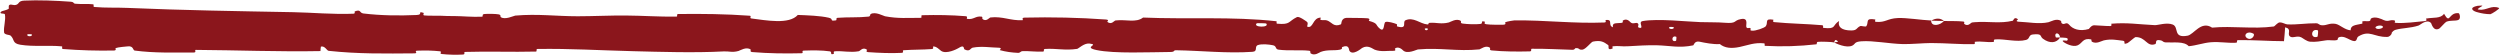 <?xml version="1.0" encoding="UTF-8"?> <svg xmlns="http://www.w3.org/2000/svg" width="404" height="9" viewBox="0 0 404 9" fill="none"><path d="M3.908 0.099C6.171 -0.015 9.153 0.107 11.387 0.276C12.078 0.328 11.726 0.561 12.217 0.607C13.205 0.698 14.052 0.583 15.01 0.691C15.313 0.728 14.935 1.097 15.254 1.128C17.06 1.291 18.792 1.197 20.559 1.275C29.577 1.662 38.277 1.801 47.401 1.969C50.361 2.024 53.988 2.359 57.117 2.213C57.469 2.195 57.259 1.871 57.326 1.845C58.382 1.436 58.031 2.09 58.727 2.177C61.566 2.52 64.563 2.55 67.33 2.425C67.487 2.417 67.602 2.4 67.686 2.375C68.202 2.216 67.494 1.775 68.466 2.088C68.544 2.113 68.261 2.457 68.567 2.493C69.261 2.576 70.6 2.514 71.154 2.542C72.222 2.596 72.4 2.592 73.426 2.596C74.796 2.605 76.382 2.776 77.871 2.698C78.188 2.68 77.768 2.327 78.274 2.267C78.772 2.207 80.15 2.237 80.573 2.32C81.012 2.404 80.825 2.681 80.903 2.744C81.54 3.281 83.063 2.538 83.262 2.52C86.915 2.206 89.908 2.63 93.35 2.628C95.907 2.626 98.615 2.486 101.104 2.506C103.97 2.53 106.452 2.721 109.294 2.687C109.588 2.684 109.243 2.27 109.603 2.265C113.427 2.217 117.322 2.261 121.147 2.541C121.534 2.569 121.036 2.933 121.422 2.984C123.812 3.283 127.517 4.001 128.926 2.415C130.52 2.477 132.506 2.541 133.911 2.86C134.829 3.066 133.937 3.462 135.066 3.293C135.32 3.255 134.989 2.908 135.371 2.877C136.98 2.75 138.749 2.863 140.358 2.683C140.685 2.646 140.596 2.334 140.688 2.278C141.465 1.824 142.74 2.574 143.021 2.629C145.151 3.035 146.716 2.875 148.718 2.884C149.183 2.886 148.634 2.468 149.081 2.456C151.381 2.395 153.761 2.431 156.028 2.616C156.532 2.658 156.069 3.014 156.31 3.052C157.37 3.217 157.616 2.544 158.623 2.689C158.836 2.719 158.716 3.024 158.755 3.058C159.363 3.583 159.893 2.838 160.049 2.822C162.033 2.596 163.305 3.373 165.231 3.263C165.461 3.249 164.941 2.863 165.589 2.847C169.883 2.74 174.453 2.844 178.699 3.151C179.361 3.198 178.889 3.488 178.931 3.524C179.61 4.082 180.049 3.334 180.265 3.305C181.968 3.102 183.565 3.729 184.72 2.837C191.931 3.143 199.111 2.64 206.271 3.434C206.362 3.443 206.199 3.811 206.38 3.828C208.565 4.034 208.145 3.462 209.589 2.761C209.952 2.585 211.061 3.429 211.159 3.491C211.518 3.719 211.147 4.267 211.267 4.312C212.258 4.658 212.096 2.846 213.432 2.845C213.474 2.848 213.299 3.181 213.411 3.215C213.76 3.318 214.105 3.186 214.446 3.3C215.226 3.565 215.504 4.446 216.693 3.933C216.844 3.866 216.614 2.838 217.803 2.886C218.275 2.906 220.381 2.887 220.973 2.953C221.564 3.019 221.159 3.351 221.201 3.365C222.79 3.802 222.188 3.984 222.984 4.632C223.779 5.277 223.558 3.737 223.881 3.564C224.206 3.393 225.368 3.753 225.653 3.879C225.938 4.004 225.583 4.215 225.836 4.286C227.517 4.749 226.573 3.521 227.126 3.276C228.427 2.696 229.461 3.837 230.659 3.949C230.984 3.979 230.719 3.719 231.008 3.694C232.152 3.6 232.84 3.956 234.138 3.628C234.35 3.575 235.397 2.887 236.074 3.39C236.17 3.463 235.898 3.748 236.383 3.811C237.114 3.907 238.433 3.968 239.216 3.872C239.795 3.801 239.131 3.332 239.86 3.477C240.183 3.542 239.584 3.817 240.192 3.916C240.797 4.015 242.338 4.002 242.923 3.992C243.507 3.981 243.187 3.626 243.234 3.602C243.52 3.464 244.639 3.291 244.737 3.292C249.786 3.244 254.389 3.839 259.278 3.635C259.659 3.62 259.404 3.245 259.463 3.238C260.767 3.08 259.74 4.079 260.651 4.412C260.521 3.65 261.045 3.788 261.98 3.703C262.429 3.662 262.184 3.367 262.225 3.337C262.891 2.888 263.354 3.466 263.473 3.584C263.914 4.019 264.391 3.504 264.69 3.795C264.988 4.083 264.303 4.512 265.191 4.506C265.439 4.233 264.78 3.521 265.453 3.405C267.973 2.965 272.743 3.518 274.774 3.573C276.802 3.629 277.44 3.577 278.649 3.674C280.811 3.849 280.018 3.322 281.351 3.078C282.684 2.834 282.038 4.136 282.23 4.415C282.418 4.694 282.622 4.406 282.855 4.559C283.088 4.713 282.586 4.904 283.132 4.96C283.682 5.017 285.15 4.518 285.362 4.225C285.779 3.605 285.093 2.956 286.565 3.182C286.65 3.196 286.376 3.538 286.699 3.572C289.29 3.831 291.82 3.843 294.436 4.072C294.788 4.104 294.474 4.485 294.679 4.507C296.807 4.747 296.045 4.107 297.2 3.392C296.942 4.341 297.587 4.92 299.169 4.923C300.125 4.924 299.975 4.511 300.605 4.217C300.796 4.129 301.488 4.412 301.612 4.217C302.022 3.579 301.376 2.868 303.038 3.148C303.111 3.162 302.88 3.511 303.131 3.531C304.755 3.666 304.928 3 306.675 2.915C308.085 2.849 310.544 3.25 312.078 3.312C312.042 4.378 313.513 4.131 314.134 3.394C315.168 3.422 316.27 3.377 317.243 3.476C317.577 3.51 317.358 3.82 317.401 3.853C318.049 4.374 318.479 3.658 318.693 3.629C318.844 3.611 318.993 3.596 319.14 3.585C321.385 3.416 323.189 3.852 325.277 3.35C325.359 3.331 325.493 2.59 326.114 3.129C326.154 3.166 325.391 3.505 326.479 3.528C327.579 3.551 329.536 3.941 331.025 3.593C331.394 3.509 332.318 2.904 333.047 3.372C333.145 3.435 333.039 3.648 333.18 3.766C333.633 4.141 333.876 3.391 334.403 4.025C334.922 4.659 336.023 5.131 337.548 4.686C337.596 4.673 337.951 4.079 338.419 4.086C339.179 4.099 340.174 4.218 340.995 4.211C341.381 4.207 341.132 3.84 341.199 3.832C343.763 3.615 345.53 3.935 348.232 4.064C348.694 4.088 350.157 3.578 351.12 3.97C352.174 4.399 351.099 6.214 353.501 5.769C354.526 5.591 355.676 3.289 357.473 4.466C360.812 4.149 364.055 4.733 367.444 4.28C367.597 4.26 368.065 3.615 368.41 3.621C368.97 3.629 369.27 3.926 369.653 3.941C371.204 4.015 372.71 3.742 374.259 3.761C374.825 3.768 374.628 4.08 375.347 4.088C376.052 4.095 376.496 3.68 377.456 3.862C378.136 4 378.89 4.82 379.859 4.898C379.877 4.075 380.538 4.08 381.678 3.834C381.908 3.786 381.653 3.506 381.761 3.469C381.98 3.389 382.182 3.406 382.371 3.422C382.59 3.436 382.795 3.449 382.986 3.362C383.08 3.321 383.069 3.04 383.151 2.99C383.819 2.557 384.976 3.132 385.166 3.226C385.65 3.455 385.936 3.377 386.235 3.3C386.238 3.3 386.246 3.299 386.249 3.299C386.43 3.264 386.611 3.234 386.831 3.275C387.416 3.384 386.583 3.67 387.259 3.705C388.66 3.778 390.43 3.55 391.832 3.409C392.39 3.351 391.968 3.021 392.047 3.004C393.192 2.783 394.406 3.043 394.956 2.225C395.986 4.044 395.629 1.959 397.321 2.132C397.453 2.147 397.74 3.03 397.254 3.227C396.77 3.425 395.979 3.236 395.31 3.526C395.149 3.595 394.31 4.555 394.185 4.621C393.222 5.14 392.926 3.8 392.865 3.731C392.172 2.996 391.123 4.036 390.826 4.132C389.469 4.569 388.269 4.497 387.127 4.816C386.785 4.91 386.601 5.149 386.445 5.383L386.535 5.373C386.389 5.656 386.157 5.948 385.786 5.965C383.598 6.026 382.955 4.766 381.096 5.9C380.705 6.139 381.093 7.108 379.654 6.37C379.529 6.325 378.502 5.642 377.859 6.097C377.786 6.154 377.793 6.439 377.695 6.464C377.04 6.63 376.516 6.411 375.811 6.53C375.049 6.65 374.183 6.823 373.308 6.738C372.746 6.687 372.15 6.164 371.889 6.038C371.186 5.672 370.429 6.293 370.015 5.845C369.58 5.394 370.42 4.695 369.279 4.413C369.244 5.152 369.153 5.912 369.091 6.655C366.625 6.654 364.108 6.437 361.652 6.488C361.342 6.495 361.663 6.89 361.33 6.908C359.864 6.982 358.741 6.707 357.234 6.83C356.078 6.926 354.925 7.354 353.703 7.467C352.924 6.626 351.29 6.923 349.969 6.853C349.514 6.828 349.542 6.602 349.215 6.53C348.057 6.264 348.602 7.008 348.284 7.128C346.903 7.637 346.779 5.946 345.079 5.996C344.986 5.998 343.956 6.904 343.807 6.961C342.883 7.331 343.654 6.648 343.071 6.584C342.015 6.467 341.206 6.255 339.978 6.525C339.623 6.604 338.763 7.17 338.048 6.738C337.954 6.681 338.005 6.383 337.929 6.366C336.556 6.081 336.516 7.017 335.716 7.337C334.962 7.657 333.774 7.015 333.527 6.83C332.888 6.35 334.015 6.622 334.048 6.575C334.448 6.01 333.584 6.111 332.91 6.065C332.811 5.148 331.864 5.206 332.21 6.022C332.25 6.111 332.776 6.024 332.91 6.065C332.333 6.968 331.253 7.088 330.124 6.249C329.601 5.857 330.101 5.395 328.503 5.569C327.774 5.647 328.059 6.278 327.41 6.453C325.904 6.851 323.986 6.267 322.48 6.364C321.927 6.399 322.467 6.744 322.089 6.78C321.085 6.877 320.186 6.621 319.149 6.755C319.147 6.755 319.145 6.755 319.143 6.755C319.054 6.768 319.273 7.13 318.967 7.135C316.662 7.184 314.514 6.957 312.046 6.956C310.871 6.956 308.727 7.161 307.459 7.123C305.269 7.061 302.697 6.539 300.813 6.671C299.597 6.755 299.852 7.117 299.345 7.365C298.374 7.845 296.625 6.991 296.387 6.859C296.381 6.855 297.409 6.767 296.86 6.582C296.54 6.195 296.399 6.857 296.387 6.859C296.235 6.774 294.163 6.695 293.745 6.765C293.52 6.803 293.646 7.146 293.529 7.16C290.749 7.472 288.048 7.564 285.192 7.407C285.142 7.401 285.217 7.016 285.099 7.005C283.497 6.837 282.47 7.308 281.133 7.589C279.796 7.87 278.726 7.778 277.925 7.12C276.902 7.204 275.489 6.915 274.654 6.739C273.824 6.563 273.708 7.311 273.635 7.326C271.359 7.802 269.984 7.376 267.652 7.312C266.534 7.28 264.298 7.391 263.069 7.475C262.099 7.542 261.505 7.367 260.629 7.48C260.51 7.495 260.631 7.828 260.595 7.841C259.611 8.24 260.083 7.426 259.879 7.281C259.141 6.753 258.685 6.472 257.416 6.722C257.123 6.779 256.27 7.952 255.734 8.021C255.037 8.109 255.3 7.688 254.569 7.791C254.506 7.799 254.52 8.058 254.068 8.047C251.978 8 249.736 7.851 247.561 7.879C247.264 7.882 247.645 8.293 247.216 8.304C245.193 8.354 243.019 8.341 241.066 8.15C240.586 8.102 240.887 7.814 240.782 7.729C240.142 7.212 239.232 7.964 239.082 7.979C235.475 8.343 232.79 7.665 229.125 7.991C228.925 8.011 227.394 8.817 226.718 8.127C226.672 8.081 226 7.375 225.405 7.858C225.368 7.889 225.788 8.252 225.056 8.216C224.325 8.179 223.147 8.423 222.138 8.024C221.818 7.898 221.063 7.194 220.11 7.756C220.047 7.796 218.578 9.067 218.056 8.191C217.971 8.047 218.059 7.119 216.926 7.595C216.71 7.688 217.103 7.894 216.533 8.024C215.659 8.223 214.499 7.976 213.422 8.39C213.234 8.463 212.435 9.093 211.793 8.615C211.692 8.541 211.883 8.231 211.544 8.196C209.928 8.031 208.252 8.239 206.617 8.026C206.038 7.951 206.334 7.45 205.731 7.317C205.127 7.183 203.911 7.054 203.279 7.284C202.647 7.513 203.338 8.31 202.391 8.374C198.279 8.654 194.206 8.188 190.097 8.121C189.488 8.111 189.993 8.396 189.095 8.402C185.789 8.425 180.068 8.695 177.202 8.089C174.905 7.604 177.795 7.233 176.04 7.036C175.196 6.942 174.272 7.87 174.067 7.899C172.063 8.197 170.672 7.786 168.874 7.913C168.503 7.939 168.867 8.315 168.551 8.333C167.472 8.399 166.341 8.231 165.302 8.262C164.837 8.277 164.923 8.564 164.495 8.542C163.472 8.493 162.57 8.372 161.576 8.104C161.485 8.079 162.096 7.722 161.341 7.709C160.118 7.689 158.618 7.424 157.204 7.698C156.785 7.781 156.768 8.437 155.869 7.984C155.68 7.889 155.92 7.101 154.874 7.782C154.698 7.896 152.943 8.814 152.084 8.222C151.858 8.067 151.279 7.422 150.78 7.524C150.712 7.54 150.984 7.892 150.57 7.927C149.123 8.042 147.56 8.005 146.058 8.115C145.655 8.146 146.254 8.51 145.655 8.544C144.003 8.636 141.969 8.544 140.353 8.43C139.755 8.387 140.168 8.085 140.124 8.052C139.425 7.518 139.013 8.239 138.781 8.282C137.341 8.534 136.25 8.195 134.933 8.285C134.57 8.309 134.827 8.653 134.755 8.684C134.006 8.984 134.564 8.366 134.09 8.297C132.774 8.105 131.26 8.133 129.907 8.177C129.41 8.194 129.969 8.593 129.523 8.603C126.879 8.672 124.178 8.634 121.576 8.415C121.09 8.372 121.396 8.065 121.295 7.995C120.597 7.504 119.58 8.174 119.346 8.238C118.284 8.529 117.874 8.257 116.942 8.308C112.302 8.561 106.629 8.382 102.309 8.271C96.629 8.128 92.207 7.836 86.877 7.912C86.527 7.916 86.88 8.325 86.579 8.334C82.7 8.433 78.978 8.273 75.159 8.391C74.85 8.4 75.295 8.788 74.8 8.815C73.813 8.874 72.437 8.853 71.394 8.729C70.882 8.67 71.569 8.337 71.054 8.284C69.95 8.169 68.79 8.137 67.686 8.181C67.586 8.184 67.486 8.189 67.387 8.194C66.851 8.221 67.659 8.617 66.963 8.622C62.278 8.661 57.88 8.729 53.114 8.216C52.798 8.181 52.52 7.375 51.857 7.53C51.807 7.753 51.81 8.016 51.788 8.255C45.101 8.384 38.344 8.105 31.638 8.062C31.36 8.06 31.84 8.487 31.302 8.486C28.074 8.479 25.03 8.598 21.773 8.173C21.449 8.132 21.602 7.381 20.637 7.494C20.447 7.515 19.092 7.615 18.671 7.778C18.62 7.803 18.887 8.153 18.414 8.164C15.74 8.217 12.911 8.137 10.225 7.923C9.797 7.887 10.252 7.514 9.949 7.486C7.777 7.288 5.392 7.572 3.304 7.233C1.89 7.004 2.415 6.359 1.676 5.724C1.564 5.635 0.706 5.62 0.66 5.251C0.545 4.322 0.962 3.304 0.793 2.314C0.753 2.101 -0.4 2.331 0.285 1.815C0.333 1.781 1.165 1.609 1.381 1.435C1.518 1.314 1.267 0.938 1.554 0.783C1.861 0.629 2.162 0.944 2.664 0.762C3.131 0.578 2.949 0.15 3.908 0.099ZM270.896 5.953C270.118 5.596 270.005 6.91 270.846 6.595C270.886 6.578 270.936 5.971 270.896 5.953ZM364.156 5.444C363.115 4.873 362.445 5.731 363.149 6.173C363.894 6.614 364.465 5.617 364.156 5.444ZM374.582 4.911C373.429 4.469 373.262 6.336 374.498 5.943C374.569 5.92 374.648 4.937 374.582 4.911ZM5.117 5.543C5.117 5.526 4.48 5.509 4.467 5.526C4.133 5.944 5.387 5.978 5.117 5.543ZM384.962 4.2C384.585 3.972 383.516 4.305 384.001 4.6C384.356 4.841 385.455 4.485 384.962 4.2ZM230.692 4.59C230.68 4.571 230.232 4.553 230.241 4.664C230.272 5.021 230.895 4.92 230.692 4.59ZM402.439 2.294C401.691 2.282 401.037 2.163 400.528 2.025C399.387 1.786 399.03 1.197 400.357 0.944C400.369 0.942 400.405 0.937 400.417 0.936C400.599 0.912 400.804 0.899 401.033 0.899C401.429 0.901 400.635 1.196 400.465 1.409C400.459 1.409 400.441 1.412 400.434 1.413C400.4 1.466 400.398 1.509 400.455 1.535C400.459 1.534 400.473 1.532 400.478 1.532C400.505 1.545 400.548 1.555 400.606 1.562C401.83 1.72 402.618 0.773 403.844 1.287C404.064 1.381 402.582 2.297 402.435 2.296C402.436 2.296 402.438 2.295 402.439 2.294ZM270.446 4.375C270.431 4.357 269.805 4.342 269.79 4.359C269.452 4.777 270.712 4.809 270.446 4.375ZM204.616 3.794C204.582 3.757 203.145 3.723 203.098 3.758C202.349 4.441 205.253 4.511 204.616 3.794ZM312.102 3.341C312.751 2.919 313.583 2.868 314.13 3.394C313.448 3.367 312.754 3.365 312.102 3.341Z" fill="#8B161C"></path></svg> 
